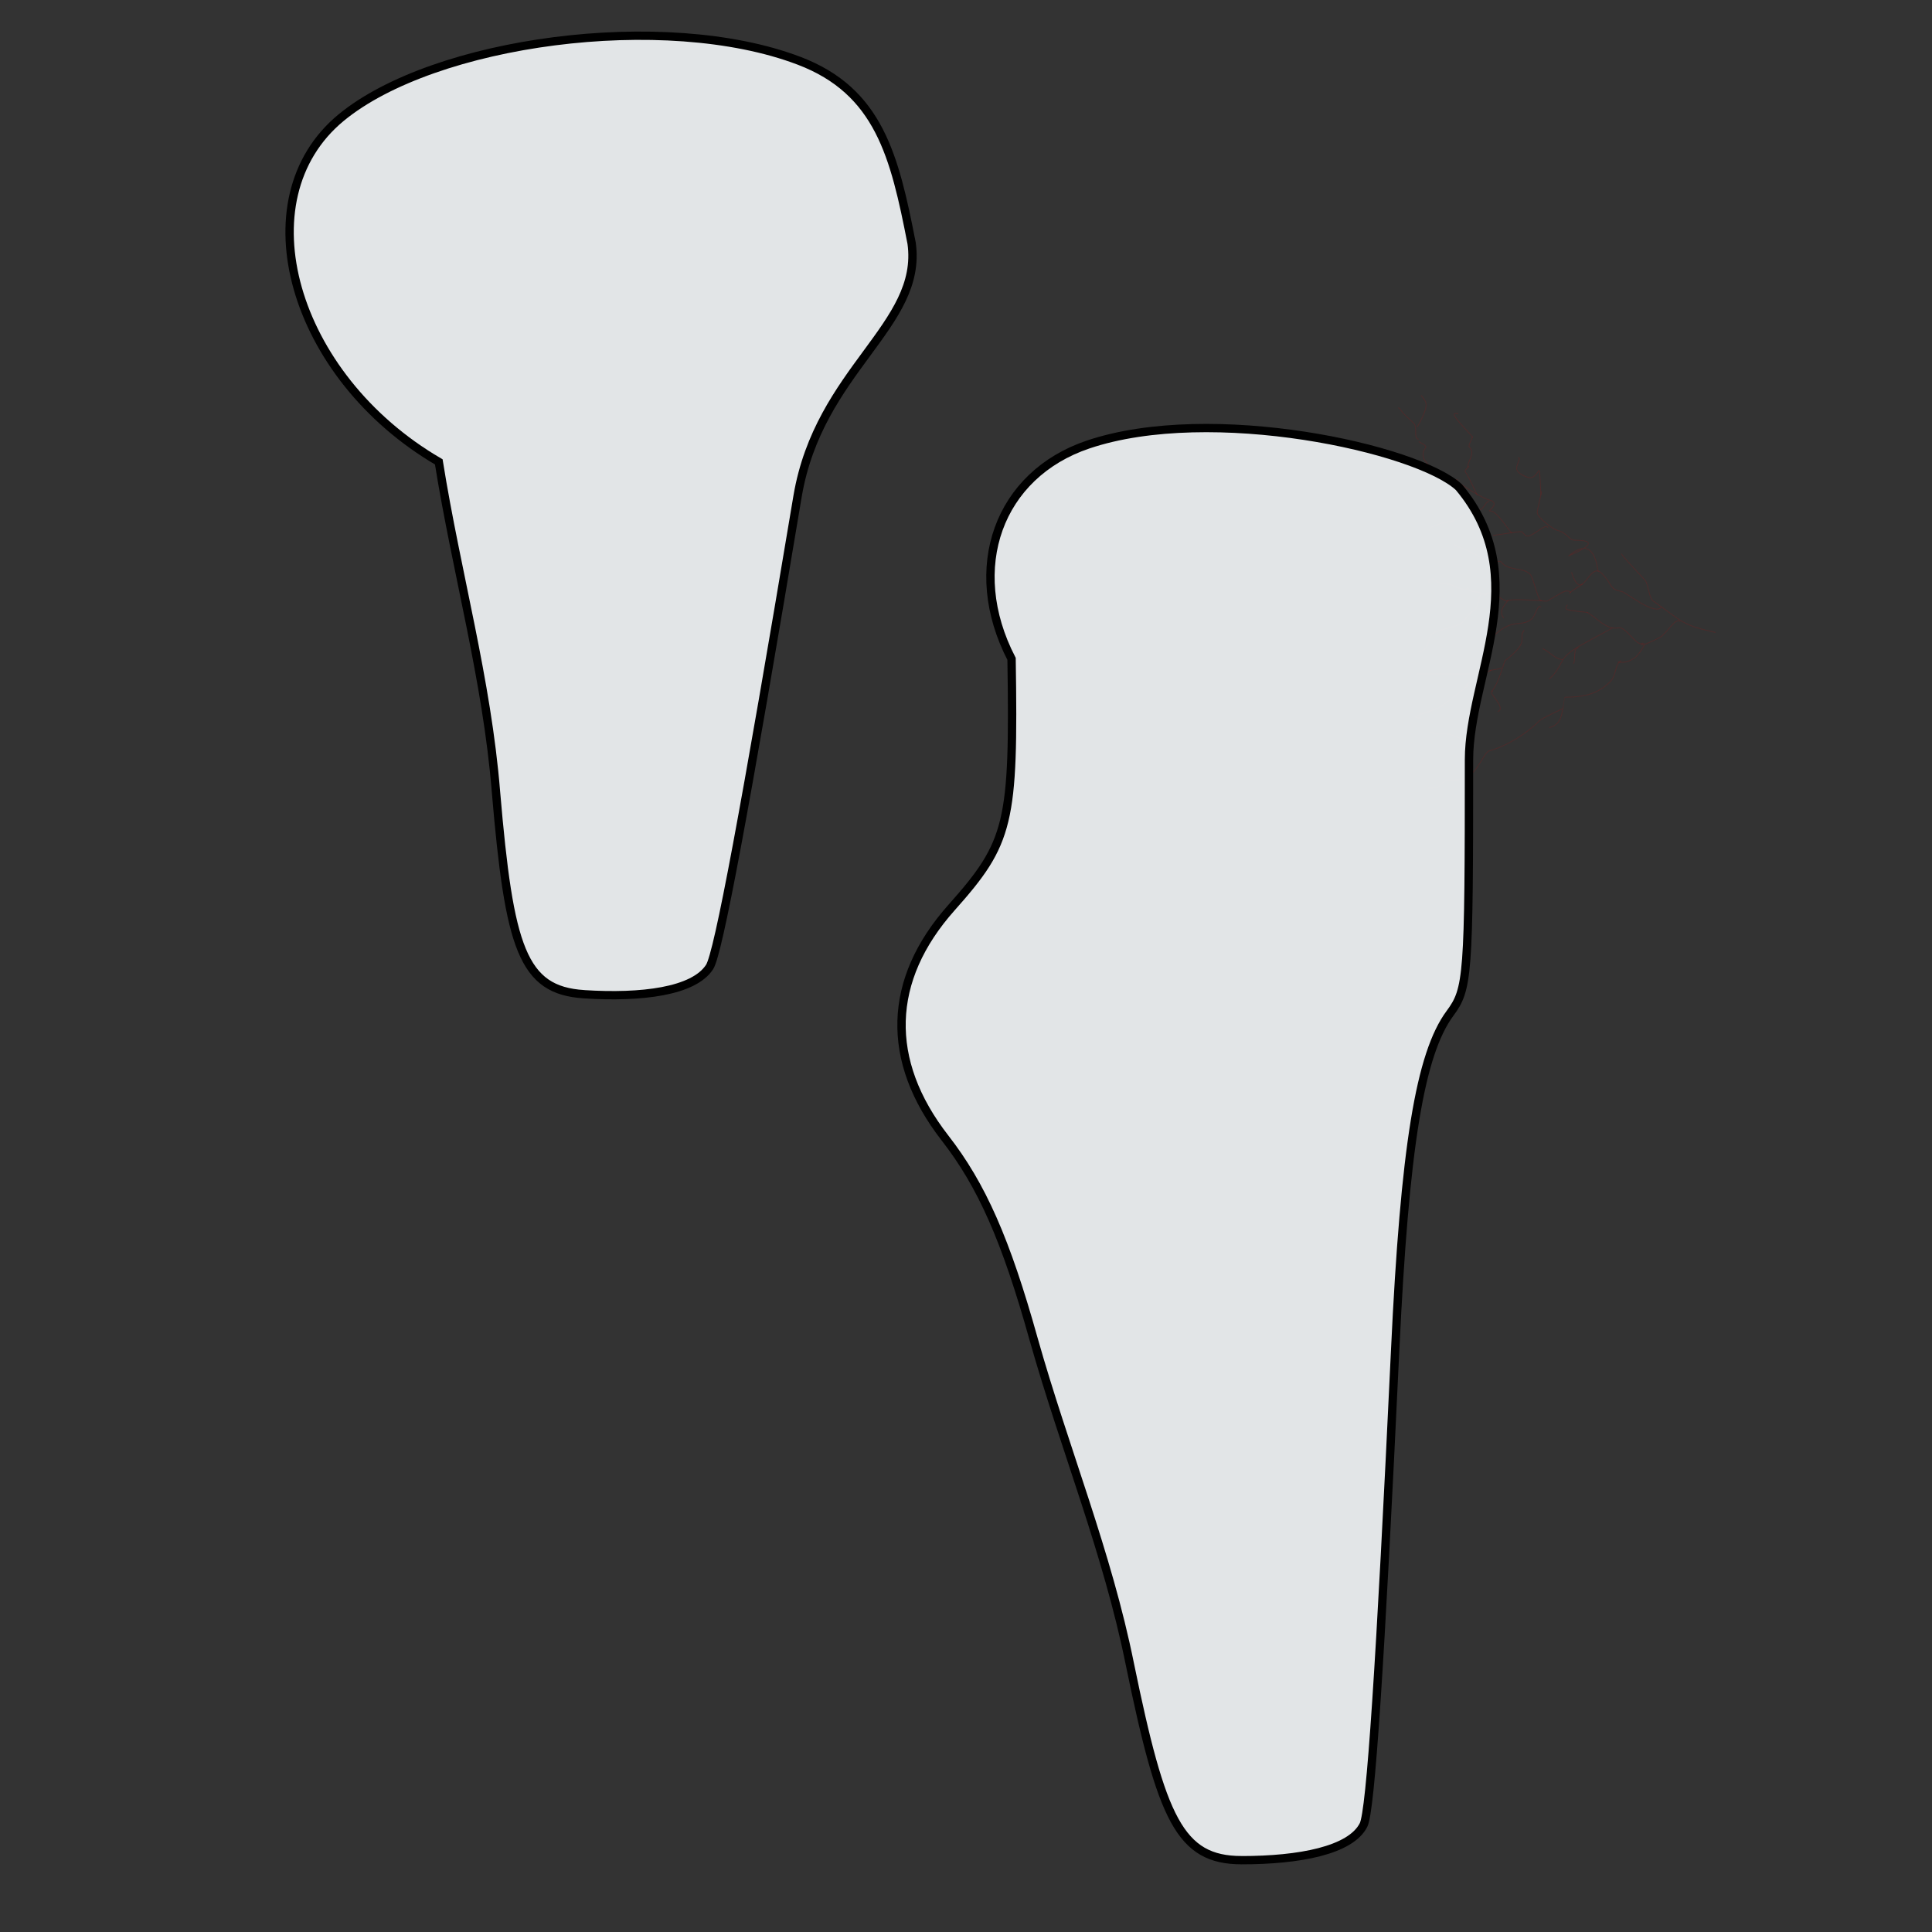 <?xml version="1.0" encoding="UTF-8" standalone="no"?>
<!-- Generator: Adobe Illustrator 18.0.0, SVG Export Plug-In . SVG Version: 6.00 Build 0)  -->

<svg
   xmlns:osb="http://www.openswatchbook.org/uri/2009/osb"
   xmlns:dc="http://purl.org/dc/elements/1.1/"
   xmlns:cc="http://creativecommons.org/ns#"
   xmlns:rdf="http://www.w3.org/1999/02/22-rdf-syntax-ns#"
   xmlns:svg="http://www.w3.org/2000/svg"
   xmlns="http://www.w3.org/2000/svg"
   xmlns:xlink="http://www.w3.org/1999/xlink"
   xmlns:sodipodi="http://sodipodi.sourceforge.net/DTD/sodipodi-0.dtd"
   xmlns:inkscape="http://www.inkscape.org/namespaces/inkscape"
   version="1.1"
   id="Capa_1"
   x="0px"
   y="0px"
   viewBox="0 0 500 500"
   xml:space="preserve"
   inkscape:version="0.48.0 r9654"
   width="100%"
   height="100%"
   sodipodi:docname="tears.svg"><rect x="0" y="0" width="500" height="500" fill="#333333" stroke="none"/><title
   id="title5259">tears</title><defs
   id="defs49"><linearGradient
   id="linearGradient3772"
   osb:paint="solid"><stop
     style="stop-color:#000000;stop-opacity:1;"
     offset="0"
     id="stop3774" /></linearGradient>
	
	
	
	
	
	
<pattern
   patternTransform="matrix(20.773,0,0,13.577,-475.623,-532.268)"
   id="pattern3121"
   xlink:href="#Strips1_1"
   inkscape:collect="always" /><pattern
   inkscape:stockid="Stripes 1:1"
   id="Strips1_1"
   patternTransform="matrix(-9.802,0,0,10,302.968,-141.81)"
   height="1"
   width="2"
   patternUnits="userSpaceOnUse"
   inkscape:collect="always"><rect
     id="rect4497"
     height="2"
     width="1"
     y="-0.5"
     x="0"
     style="fill:black;stroke:none" /></pattern></defs><sodipodi:namedview
   pagecolor="#ffffff"
   bordercolor="#666666"
   borderopacity="1"
   objecttolerance="10"
   gridtolerance="10"
   guidetolerance="10"
   inkscape:pageopacity="0"
   inkscape:pageshadow="2"
   inkscape:window-width="1152"
   inkscape:window-height="814"
   id="namedview47"
   showgrid="false"
   inkscape:zoom="0.58339746"
   inkscape:cx="645.34528"
   inkscape:cy="446.86387"
   inkscape:window-x="-8"
   inkscape:window-y="-8"
   inkscape:window-maximized="1"
   inkscape:current-layer="g3194" />

<g
   id="g17"
   transform="translate(0,183.655)">
</g>
<g
   id="g19"
   transform="translate(0,183.655)">
</g>
<g
   id="g21"
   transform="translate(0,183.655)">
</g>
<g
   id="g23"
   transform="translate(0,183.655)">
</g>
<g
   id="g25"
   transform="translate(0,183.655)">
</g>
<g
   id="g27"
   transform="translate(0,183.655)">
</g>
<g
   id="g29"
   transform="translate(0,183.655)">
</g>
<g
   id="g31"
   transform="translate(0,183.655)">
</g>
<g
   id="g33"
   transform="translate(0,183.655)">
</g>
<g
   id="g35"
   transform="translate(0,183.655)">
</g>
<g
   id="g37"
   transform="translate(0,183.655)">
</g>
<g
   id="g39"
   transform="translate(0,183.655)">
</g>
<g
   id="g41"
   transform="translate(0,183.655)">
</g>
<g
   id="g43"
   transform="translate(0,183.655)">
</g>
<g
   id="g45"
   transform="translate(0,183.655)">
</g>
<g
   id="g5261"
   transform="matrix(-1,0,0,1,316.413,183.655)"><g
     id="g4524"
     transform="translate(-698.141,-969.64)" /><path
     d="m -2057.023,-1751.249 c 2.232,2.061 4.6,-5.015 7.756,-5.015 5.945,0 14.062,4.479 19.391,6.448 1.665,0.615 6.868,0.87 9.307,1.433"
     style="fill:none;stroke:#cd0000;stroke-width:0.5;stroke-linecap:butt;stroke-linejoin:miter;stroke-miterlimit:4;stroke-opacity:0.178;stroke-dasharray:none"
     id="path12217"
     inkscape:connector-curvature="0" /><path
     d="m -2022.12,-1728.322 c 4.565,-1.687 10.259,9.38 9.307,12.896 -1.652,6.103 16.694,5.738 22.493,7.881 11.674,4.313 -2.584,8.358 -6.205,10.03 -0.712,0.329 11.842,3.774 19.391,10.747 2.139,1.976 4.763,2.251 6.981,4.299"
     style="fill:none;stroke:#cd0000;stroke-width:0.5;stroke-linecap:butt;stroke-linejoin:miter;stroke-miterlimit:4;stroke-opacity:0.178;stroke-dasharray:none"
     id="path12239"
     inkscape:connector-curvature="0" /><path
     d="m -2015.139,-1724.74 c 1.736,1.604 14.563,0.902 18.615,2.149 5.349,1.647 2.845,0.717 -1.551,0.717"
     style="fill:none;stroke:#cd0000;stroke-width:0.5;stroke-linecap:butt;stroke-linejoin:miter;stroke-miterlimit:4;stroke-opacity:0.178;stroke-dasharray:none"
     id="path12241"
     inkscape:connector-curvature="0" /><path
     d="m -2020.569,-1748.383 c 5.913,1.821 7.758,7.045 16.288,5.732"
     style="fill:none;stroke:#cd0000;stroke-width:0.5;stroke-linecap:butt;stroke-linejoin:miter;stroke-miterlimit:4;stroke-opacity:0.178;stroke-dasharray:none"
     id="path12243"
     inkscape:connector-curvature="0" /><use
     xlink:href="#path12217"
     height="400"
     width="600"
     y="0"
     x="0"
     id="use12482"
     transform="matrix(-2.924,0,0,2.924,-479.989,-1092.925)"
     style="display:inline" /><use
     xlink:href="#path12239"
     height="400"
     width="600"
     y="0"
     x="0"
     id="use12502"
     transform="matrix(-2.924,0,0,2.924,-479.989,-1092.925)"
     style="display:inline" /><g
     id="g4425"
     transform="translate(63.422,5.142)"><g
       id="g3194"
       transform="matrix(0.742,0,0,0.737,81.675,87.921)"><g
         id="g4802"
         style="display:inline"
         transform="matrix(0.539,0,0,0.551,-529.974,-468.292)"><path
           sodipodi:nodetypes="cccc"
           inkscape:connector-curvature="0"
           id="path12173"
           style="fill:none;stroke:#cd0000;stroke-width:0.5;stroke-linecap:butt;stroke-linejoin:miter;stroke-miterlimit:4;stroke-opacity:0.158;stroke-dasharray:none"
           d="m 301.512,571.566 c 22.732,-5.126 20.869,-6.738 40.418,-20.13 2.694,-2.155 2.999,-10.34 5.069,-13.1 0.776,-1.034 15.357,-15.748 15.357,-17.041" /><path
           sodipodi:nodetypes="cccc"
           inkscape:connector-curvature="0"
           id="path12175"
           style="fill:none;stroke:#cd0000;stroke-width:0.5;stroke-linecap:butt;stroke-linejoin:miter;stroke-miterlimit:4;stroke-opacity:0.158;stroke-dasharray:none"
           d="m 324.464,564.653 c 2.535,-3.381 8.921,7.985 13.228,10.138 23.977,11.988 1.602,-4.59 13.961,10.859 2.912,3.64 8.664,5.784 13.186,4.654" /><path
           inkscape:connector-curvature="0"
           id="path12177"
           style="fill:none;stroke:#cd0000;stroke-width:0.5;stroke-linecap:butt;stroke-linejoin:miter;stroke-miterlimit:4;stroke-opacity:0.158;stroke-dasharray:none"
           d="m 336.501,555.4 c 4.503,5.628 22.997,-9.581 26.011,-10.083 7.906,-1.318 5.281,-4.098 12.637,-11.454 8.348,-8.348 12.391,20.74 19.532,-0.682" /><path
           inkscape:connector-curvature="0"
           id="path12179"
           style="fill:none;stroke:#cd0000;stroke-width:0.5;stroke-linecap:butt;stroke-linejoin:miter;stroke-miterlimit:4;stroke-opacity:0.158;stroke-dasharray:none"
           d="m 377.335,532.641 c 0.885,-0.885 1.548,-24.614 19.305,-9.817 -0.502,-0.51 -25.912,-10.083 -3.878,-10.083 3.489,0 4.803,-4.691 10.859,-6.205 3.662,-0.915 12.509,-8.153 13.186,-10.859 0.473,-1.894 -2.601,-11.258 -2.601,-14.149" /><path
           inkscape:connector-curvature="0"
           id="path12181"
           style="fill:none;stroke:#cd0000;stroke-width:0.5;stroke-linecap:butt;stroke-linejoin:miter;stroke-miterlimit:4;stroke-opacity:0.158;stroke-dasharray:none"
           d="m 409.958,504.89 c 1.034,-4.137 11.589,7.763 14.604,4.748 0.776,-0.776 1.551,-1.551 2.327,-2.327 0.476,-0.476 16.66,2.327 18.615,2.327" /><path
           inkscape:connector-curvature="0"
           id="path12183"
           style="fill:none;stroke:#cd0000;stroke-width:0.5;stroke-linecap:butt;stroke-linejoin:miter;stroke-miterlimit:4;stroke-opacity:0.158;stroke-dasharray:none"
           d="m 395.088,546.093 c 2.199,-2.199 4.996,-0.428 8.254,1.372 7.669,4.236 6.356,4.26 8.81,4.058 4.134,-0.341 22.724,-1.76 24.044,0 3.375,4.5 5.282,6.919 2.327,10.859" /><path
           inkscape:connector-curvature="0"
           id="path12185"
           style="fill:none;stroke:#cd0000;stroke-width:0.5;stroke-linecap:butt;stroke-linejoin:miter;stroke-miterlimit:4;stroke-opacity:0.158;stroke-dasharray:none"
           d="m 414.016,550.896 c 2.017,2.689 5.066,-14.061 7.443,-16.437 4.776,-4.776 14.184,-1.848 18.615,-7.756 1.07,-1.427 3.521,0.209 4.654,0.776" /><path
           inkscape:connector-curvature="0"
           id="path12187"
           style="fill:none;stroke:#cd0000;stroke-width:0.5;stroke-linecap:butt;stroke-linejoin:miter;stroke-miterlimit:4;stroke-opacity:0.158;stroke-dasharray:none"
           d="m 414.479,555.4 c 1.987,-2.649 3.556,5.77 6.205,7.756 7.554,5.665 11.95,-2.012 26.371,12.41 6.665,6.665 6.266,2.204 3.103,8.532" /><path
           inkscape:connector-curvature="0"
           id="path12189"
           style="fill:none;stroke:#cd0000;stroke-width:0.5;stroke-linecap:butt;stroke-linejoin:miter;stroke-miterlimit:4;stroke-opacity:0.158;stroke-dasharray:none"
           d="m 348.683,578.176 c 3.296,3.296 10.809,-10.504 15.38,-9.59 8.327,1.665 14.551,-6.888 20.942,-10.083" /><path
           inkscape:connector-curvature="0"
           id="path12191"
           style="fill:none;stroke:#cd0000;stroke-width:0.5;stroke-linecap:butt;stroke-linejoin:miter;stroke-miterlimit:4;stroke-opacity:0.158;stroke-dasharray:none"
           d="m 368.262,568.719 c 0.222,0.044 19.716,10.493 21.396,11.501 13.323,7.994 9.435,9.272 16.288,17.839 0.914,1.142 2.068,2.068 3.103,3.103" /><path
           inkscape:connector-curvature="0"
           id="path12193"
           style="fill:none;stroke:#cd0000;stroke-width:0.5;stroke-linecap:butt;stroke-linejoin:miter;stroke-miterlimit:4;stroke-opacity:0.158;stroke-dasharray:none"
           d="m 425.337,570.137 c 4.479,5.599 -4.61,6.626 12.41,19.391 0.348,0.261 4.295,15.154 8.532,19.391" /><path
           inkscape:connector-curvature="0"
           id="path12195"
           style="fill:none;stroke:#cd0000;stroke-width:0.5;stroke-linecap:butt;stroke-linejoin:miter;stroke-miterlimit:4;stroke-opacity:0.158;stroke-dasharray:none"
           d="m 435.507,551.068 c 2.689,2.017 9.028,-5.634 12.324,-4.975 10.508,2.102 -4.97,2.235 6.205,0 5.076,-1.015 6.545,0.095 8.532,-3.878" /><path
           inkscape:connector-curvature="0"
           id="path12197"
           style="fill:none;stroke:#cd0000;stroke-width:0.5;stroke-linecap:butt;stroke-linejoin:miter;stroke-miterlimit:4;stroke-opacity:0.158;stroke-dasharray:none"
           d="m 433.094,508.181 c 1.842,-0.368 9.871,-15.029 14.737,-14.055 1.059,0.212 -7.396,-5.132 0,-6.981 4.003,-1.001 17.349,-8.817 20.166,-11.634 0.517,-0.517 1.034,-1.034 1.551,-1.551" /><path
           inkscape:connector-curvature="0"
           id="path12199"
           style="fill:none;stroke:#cd0000;stroke-width:0.5;stroke-linecap:butt;stroke-linejoin:miter;stroke-miterlimit:4;stroke-opacity:0.158;stroke-dasharray:none"
           d="m 455.587,484.043 c 0.544,-0.544 5.442,-11.651 7.756,-14.737 0.905,-1.206 -1.551,-2.585 -2.327,-3.878" /><path
           inkscape:connector-curvature="0"
           id="path12201"
           style="fill:none;stroke:#cd0000;stroke-width:0.5;stroke-linecap:butt;stroke-linejoin:miter;stroke-miterlimit:4;stroke-opacity:0.158;stroke-dasharray:none"
           d="m 448.058,488.375 c 1.334,-1.779 3.754,4.975 5.978,4.975 5.311,0 15.764,7.152 19.391,7.756" /><path
           inkscape:connector-curvature="0"
           id="path12203"
           style="fill:none;stroke:#cd0000;stroke-width:0.5;stroke-linecap:butt;stroke-linejoin:miter;stroke-miterlimit:4;stroke-opacity:0.158;stroke-dasharray:none"
           d="m 452.939,547.409 c 2.056,0.343 2.335,8.611 4.199,9.543 3.924,1.962 5.937,6.499 9.308,9.308" /><path
           inkscape:connector-curvature="0"
           id="path12205"
           style="fill:none;stroke:#cd0000;stroke-width:0.5;stroke-linecap:butt;stroke-linejoin:miter;stroke-miterlimit:4;stroke-opacity:0.158;stroke-dasharray:none"
           d="m 446.648,595.733 c 3.679,1.839 11.461,2.327 17.839,2.327 4.137,0 34.371,0 30.235,0" /><path
           inkscape:connector-curvature="0"
           id="path12207"
           style="fill:none;stroke:#cd0000;stroke-width:0.5;stroke-linecap:butt;stroke-linejoin:miter;stroke-miterlimit:4;stroke-opacity:0.158;stroke-dasharray:none"
           d="m 400.282,588.799 c 4.973,0 8.568,-5.134 13.186,-6.981" /><path
           inkscape:connector-curvature="0"
           id="path12209"
           style="fill:none;stroke:#cd0000;stroke-width:0.5;stroke-linecap:butt;stroke-linejoin:miter;stroke-miterlimit:4;stroke-opacity:0.158;stroke-dasharray:none"
           d="m 390.207,581.309 c 3.517,0 1.796,6.818 3.103,10.083" /><path
           inkscape:connector-curvature="0"
           id="path12211"
           style="fill:none;stroke:#cd0000;stroke-width:0.5;stroke-linecap:butt;stroke-linejoin:miter;stroke-miterlimit:4;stroke-opacity:0.158;stroke-dasharray:none"
           d="m 461.016,605.04 c 0.719,0 15.219,12.263 20.166,14.737 3.983,1.991 21.946,6.205 10.859,6.205" /><path
           inkscape:connector-curvature="0"
           id="path12213"
           style="fill:none;stroke:#cd0000;stroke-width:0.5;stroke-linecap:butt;stroke-linejoin:miter;stroke-miterlimit:4;stroke-opacity:0.158;stroke-dasharray:none"
           d="m 362.512,589.528 c 4.313,2.157 2.972,9.177 6.981,13.186 7.876,7.876 16.758,10.083 29.474,10.083 0.034,0 1.628,11.012 3.102,13.961 1.531,3.063 3.815,4.638 6.981,5.429" /><path
           inkscape:connector-curvature="0"
           id="path12215"
           style="fill:none;stroke:#cd0000;stroke-width:0.5;stroke-linecap:butt;stroke-linejoin:miter;stroke-miterlimit:4;stroke-opacity:0.158;stroke-dasharray:none"
           d="m 400.603,620.138 c 0.166,0.331 12.894,5.639 15.427,8.172 7.468,7.468 21.006,15.916 31.801,18.615 3.881,0.97 7.704,15.499 17.064,17.839 10.204,2.551 8.753,-2.106 16.288,5.429 0.351,0.351 5.695,0.674 6.205,0.776" /><path
           inkscape:connector-curvature="0"
           id="path12219"
           style="fill:none;stroke:#cd0000;stroke-width:0.5;stroke-linecap:butt;stroke-linejoin:miter;stroke-miterlimit:4;stroke-opacity:0.158;stroke-dasharray:none"
           d="m 461.291,543.539 c 4.896,1.958 10.239,-3.103 15.513,-3.103 7.38,0 4.955,-4.891 10.083,-2.327 0.463,0.231 0,1.034 0,1.551" /><path
           inkscape:connector-curvature="0"
           id="path12221"
           style="fill:none;stroke:#cd0000;stroke-width:0.5;stroke-linecap:butt;stroke-linejoin:miter;stroke-miterlimit:4;stroke-opacity:0.158;stroke-dasharray:none"
           d="m 465.897,565.899 c 3.599,1.799 11.438,3.179 17.064,5.429 6.153,2.461 2.633,12.41 10.859,12.41" /><path
           inkscape:connector-curvature="0"
           id="path12223"
           style="fill:none;stroke:#cd0000;stroke-width:0.5;stroke-linecap:butt;stroke-linejoin:miter;stroke-miterlimit:4;stroke-opacity:0.158;stroke-dasharray:none"
           d="m 468.177,474.234 c 5.899,2.359 21.043,-9.156 22.313,-14.236 1.827,-7.307 -6.271,-5.397 3.103,-10.083" /><path
           inkscape:connector-curvature="0"
           id="path12225"
           style="fill:none;stroke:#cd0000;stroke-width:0.5;stroke-linecap:butt;stroke-linejoin:miter;stroke-miterlimit:4;stroke-opacity:0.158;stroke-dasharray:none"
           d="m 461.659,466.297 c 0.94,-3.758 -5.447,-8.476 -0.643,-13.28 0.474,-0.474 -1.99,-5.531 -2.327,-6.205" /><path
           inkscape:connector-curvature="0"
           id="path12227"
           style="fill:none;stroke:#cd0000;stroke-width:0.5;stroke-linecap:butt;stroke-linejoin:miter;stroke-miterlimit:4;stroke-opacity:0.158;stroke-dasharray:none"
           d="m 472.102,501.153 c 1.016,-1.016 12.161,2.078 13.961,3.878 0.409,0.409 0.517,1.034 0.776,1.551" /><path
           inkscape:connector-curvature="0"
           id="path12229"
           style="fill:none;stroke:#cd0000;stroke-width:0.5;stroke-linecap:butt;stroke-linejoin:miter;stroke-miterlimit:4;stroke-opacity:0.158;stroke-dasharray:none"
           d="m 443.858,526.843 c 1.936,1.936 7.329,-2.005 10.875,-3.842 2.391,-1.239 4.691,-2.643 6.283,-3.28 3.897,-1.559 7.098,-2.415 10.083,-4.654" /><path
           inkscape:connector-curvature="0"
           id="path12233"
           style="fill:none;stroke:#cd0000;stroke-width:0.5;stroke-linecap:butt;stroke-linejoin:miter;stroke-miterlimit:4;stroke-opacity:0.158;stroke-dasharray:none"
           d="m 445.504,608.919 c 4.177,0 -5.667,7.582 -4.654,11.634 0.177,0.709 1.034,1.034 1.551,1.551" /><path
           inkscape:connector-curvature="0"
           id="path12235"
           style="fill:none;stroke:#cd0000;stroke-width:0.5;stroke-linecap:butt;stroke-linejoin:miter;stroke-miterlimit:4;stroke-opacity:0.158;stroke-dasharray:none"
           d="m 383.822,558.777 c 0.02,0.079 11.835,-1.122 13.593,-1.825 2.204,-0.882 0,-2.59 0,-3.103" /><path
           inkscape:connector-curvature="0"
           id="path12237"
           style="fill:none;stroke:#cd0000;stroke-width:0.5;stroke-linecap:butt;stroke-linejoin:miter;stroke-miterlimit:4;stroke-opacity:0.158;stroke-dasharray:none"
           d="m 395.864,546.868 c 1.232,-0.493 -7.711,-5.795 -8.532,-6.205" /><path
           inkscape:connector-curvature="0"
           id="path12245"
           style="fill:none;stroke:#cd0000;stroke-width:0.5;stroke-linecap:butt;stroke-linejoin:miter;stroke-miterlimit:4;stroke-opacity:0.158;stroke-dasharray:none"
           d="m 461.102,641.041 c 3.153,-0.525 10.547,-4.975 15.427,-4.975 4.214,0 7.408,-0.301 9.308,-0.776" /><path
           inkscape:connector-curvature="0"
           id="path12247"
           style="fill:none;stroke:#cd0000;stroke-width:0.5;stroke-linecap:butt;stroke-linejoin:miter;stroke-miterlimit:4;stroke-opacity:0.158;stroke-dasharray:none"
           d="m 462.066,606.137 c 4.603,0 -6.912,-6.164 -10.859,-8.532" /><path
           inkscape:connector-curvature="0"
           id="path12249"
           style="fill:none;stroke:#cd0000;stroke-width:0.5;stroke-linecap:butt;stroke-linejoin:miter;stroke-miterlimit:4;stroke-opacity:0.158;stroke-dasharray:none"
           d="m 447.055,595.733 c 2.384,0 -4.849,-0.485 -6.981,-1.551" /><path
           inkscape:connector-curvature="0"
           id="path12251"
           style="fill:none;stroke:#cd0000;stroke-width:0.5;stroke-linecap:butt;stroke-linejoin:miter;stroke-miterlimit:4;stroke-opacity:0.158;stroke-dasharray:none"
           d="m 493.593,448.364 c 3.517,0 0.616,-7.597 3.103,-10.083 3.707,-3.707 5.512,-4.506 8.532,-8.532 0.776,-1.035 0.993,-0.993 1.551,-1.551" /><path
           inkscape:connector-curvature="0"
           id="path12253"
           style="fill:none;stroke:#cd0000;stroke-width:0.5;stroke-linecap:butt;stroke-linejoin:miter;stroke-miterlimit:4;stroke-opacity:0.158;stroke-dasharray:none"
           d="m 458.595,447.181 c 1.854,-2.471 10.265,-10.628 11.729,-13.554 1.282,-2.565 -1.886,-1.258 -2.327,-1.551" /><path
           inkscape:connector-curvature="0"
           id="path12255"
           style="fill:none;stroke:#cd0000;stroke-width:0.5;stroke-linecap:butt;stroke-linejoin:miter;stroke-miterlimit:4;stroke-opacity:0.158;stroke-dasharray:none"
           d="m 494.368,440.607 c 0.25,-0.501 -6.685,-10.489 -5.429,-15.513 0.348,-1.391 2.395,-3.946 3.102,-4.654" /><path
           inkscape:connector-curvature="0"
           id="path12257"
           style="fill:none;stroke:#cd0000;stroke-width:0.5;stroke-linecap:butt;stroke-linejoin:miter;stroke-miterlimit:4;stroke-opacity:0.158;stroke-dasharray:none"
           d="m 414.479,484.043 c 1.539,-29.331 -0.27,-7.803 9.308,-11.634 9.525,-3.81 5.971,-6.364 4.654,-11.634 -0.089,-0.355 0.517,-0.517 0.776,-0.776" /></g><path
         style="fill:#eef1f3;fill-opacity:0.935;stroke:#000000;stroke-width:2.913;stroke-miterlimit:4;stroke-dasharray:none"
         inkscape:connector-curvature="0"
         d="m -202.174,277.734 c 21.535,0 27.869,-14.454 38.958,-68.734 7.829,-39.209 22.729,-75.539 33.588,-114.233 9.665,-34.812 18.046,-53.96 30.925,-70.642 20.957,-27.147 20.153,-55.523 -2.293,-80.894 -20.245,-22.885 -21.835,-29.514 -20.939,-87.317 16.421,-31.973 4.475,-64.713 -26.705,-75.285 -43.016,-14.586 -114.881,1.409 -129.317,14.978 -26.457,31.848 -3.555,66.49 -3.525,95.637 0,76.322 0.326,80.552 6.626,89.127 10.488,14.276 15.783,47.041 19.133,118.386 5.222,111.237 8.555,161.664 11.015,166.608 4.466,8.978 22.486,12.378 42.502,12.378 z"
         id="path3230"
         sodipodi:nodetypes="cccsccsccssscc" /><path
         sodipodi:nodetypes="cccssccscc"
         id="path14-2"
         d="m 27.204,-26.347 c 21.453,-1.384 26.054,-16.19 30.685,-70.976 3.164,-39.563 13.713,-76.712 19.956,-115.956 51.089,-29.962 68.681,-92.12 34.076,-120.862 -32.411,-26.92 -112.739,-37.971 -159.72,-19.996 -27.897,10.673 -33.345,33.463 -39.276,64.089 -4.008,28.968 32.294,44.365 39.778,88.845 18.352,110.478 27.634,160.499 30.668,165.266 5.51,8.657 23.863,10.886 43.803,9.6 z"
         inkscape:connector-curvature="0"
         style="fill:#eef1f3;fill-opacity:0.935;stroke:#000000;stroke-width:2.913;stroke-miterlimit:4;stroke-dasharray:none" /></g></g><use
     xlink:href="#path12241"
     height="400"
     width="600"
     y="0"
     x="0"
     id="use12504"
     transform="matrix(-2.924,0,0,2.924,-479.989,-1092.925)"
     style="display:inline" /><use
     xlink:href="#path12243"
     height="400"
     width="600"
     y="0"
     x="0"
     id="use12506"
     transform="matrix(-2.924,0,0,2.924,-479.989,-1092.925)"
     style="display:inline" /></g></svg>